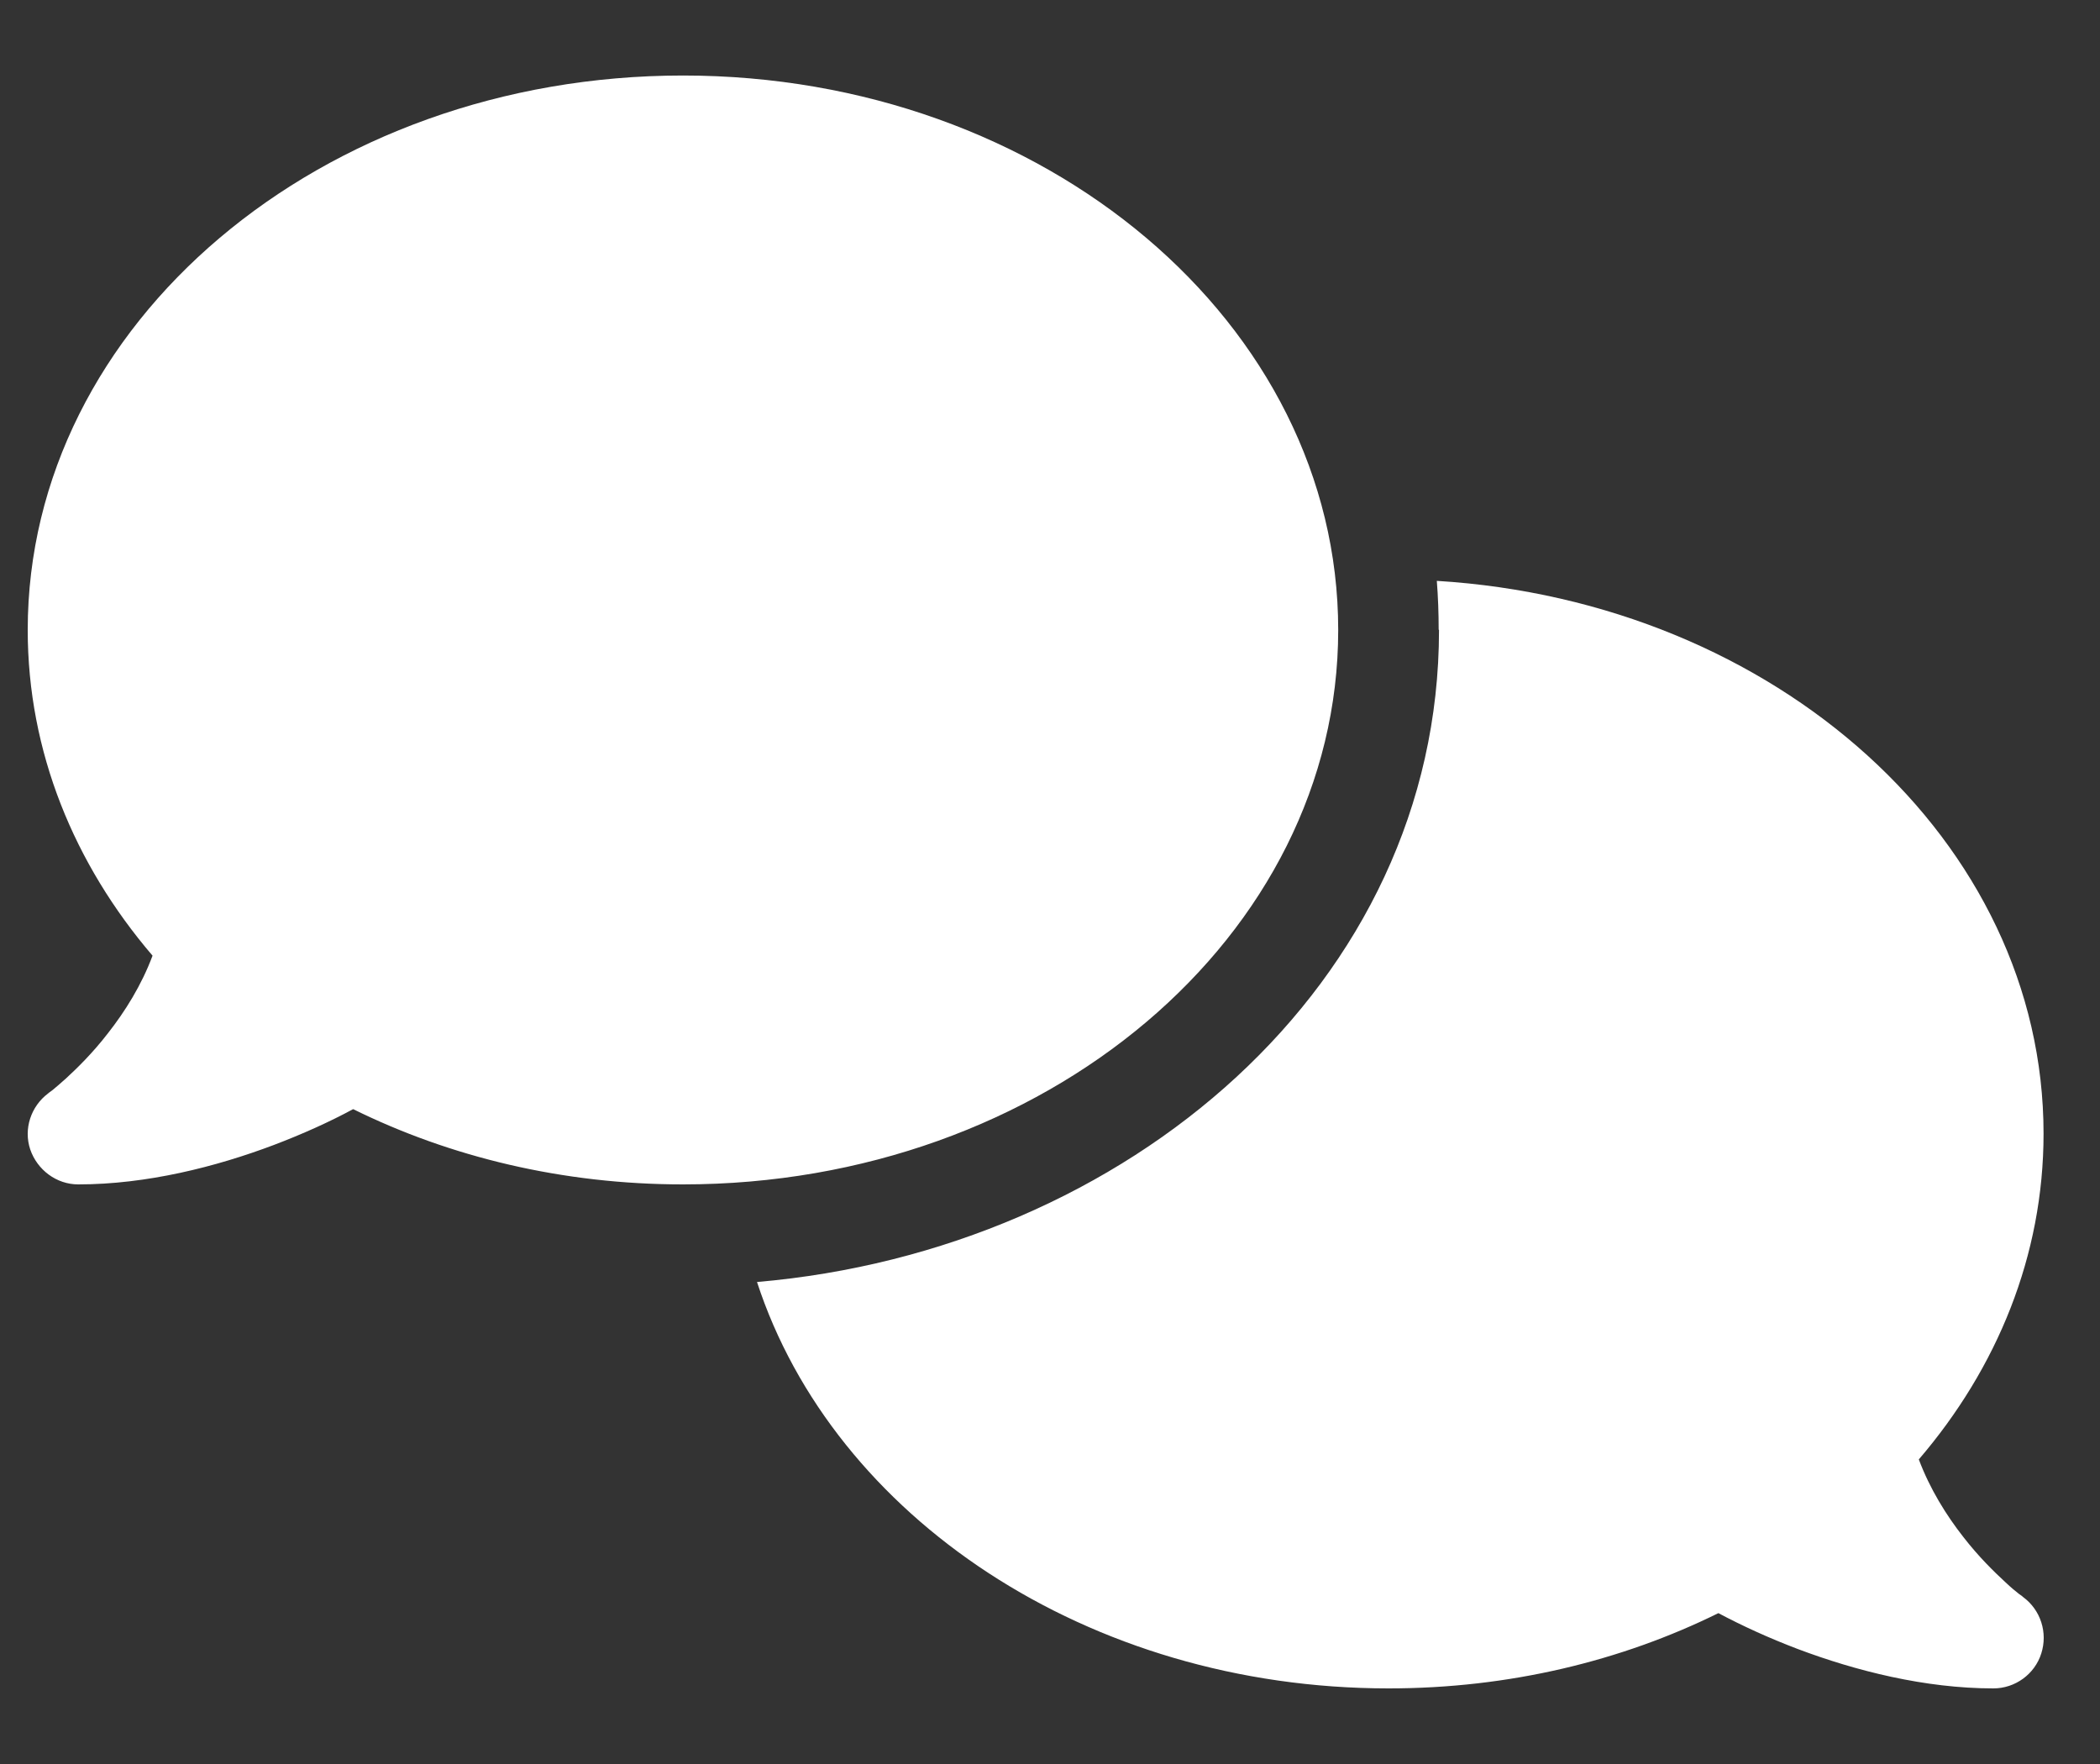 <svg width="25" height="21" viewBox="0 0 25 21" fill="none" xmlns="http://www.w3.org/2000/svg">
<rect x="0" y="0" width="25" height="21" fill="#333333" stroke="none"/>
<path d="M8.131 14.1C12.44 14.1 15.931 11.145 15.931 7.5C15.931 3.855 12.44 0.899 8.131 0.899C3.822 0.899 0.33 3.855 0.33 7.5C0.33 8.947 0.882 10.286 1.816 11.377C1.684 11.73 1.489 12.041 1.283 12.303C1.103 12.536 0.919 12.716 0.784 12.84C0.717 12.9 0.66 12.949 0.623 12.979C0.604 12.994 0.589 13.005 0.582 13.009L0.574 13.016C0.368 13.17 0.278 13.44 0.36 13.684C0.443 13.927 0.672 14.1 0.931 14.1C1.748 14.1 2.573 13.89 3.259 13.631C3.604 13.5 3.927 13.354 4.204 13.204C5.359 13.774 6.698 14.1 8.131 14.1ZM17.131 7.5C17.131 11.711 13.415 14.884 9.012 15.262C9.923 18.052 12.946 20.1 16.531 20.1C17.964 20.1 19.302 19.774 20.457 19.204C20.739 19.354 21.057 19.5 21.402 19.631C22.089 19.89 22.914 20.1 23.731 20.1C23.99 20.1 24.223 19.931 24.301 19.684C24.38 19.436 24.294 19.166 24.084 19.012L24.076 19.005C24.069 18.997 24.054 18.99 24.035 18.975C23.997 18.945 23.941 18.9 23.874 18.836C23.739 18.712 23.555 18.532 23.375 18.3C23.169 18.038 22.974 17.723 22.843 17.374C23.776 16.286 24.328 14.947 24.328 13.496C24.328 10.016 21.144 7.162 17.105 6.915C17.12 7.106 17.127 7.301 17.127 7.496L17.131 7.5Z" fill="white"/>
</svg>
